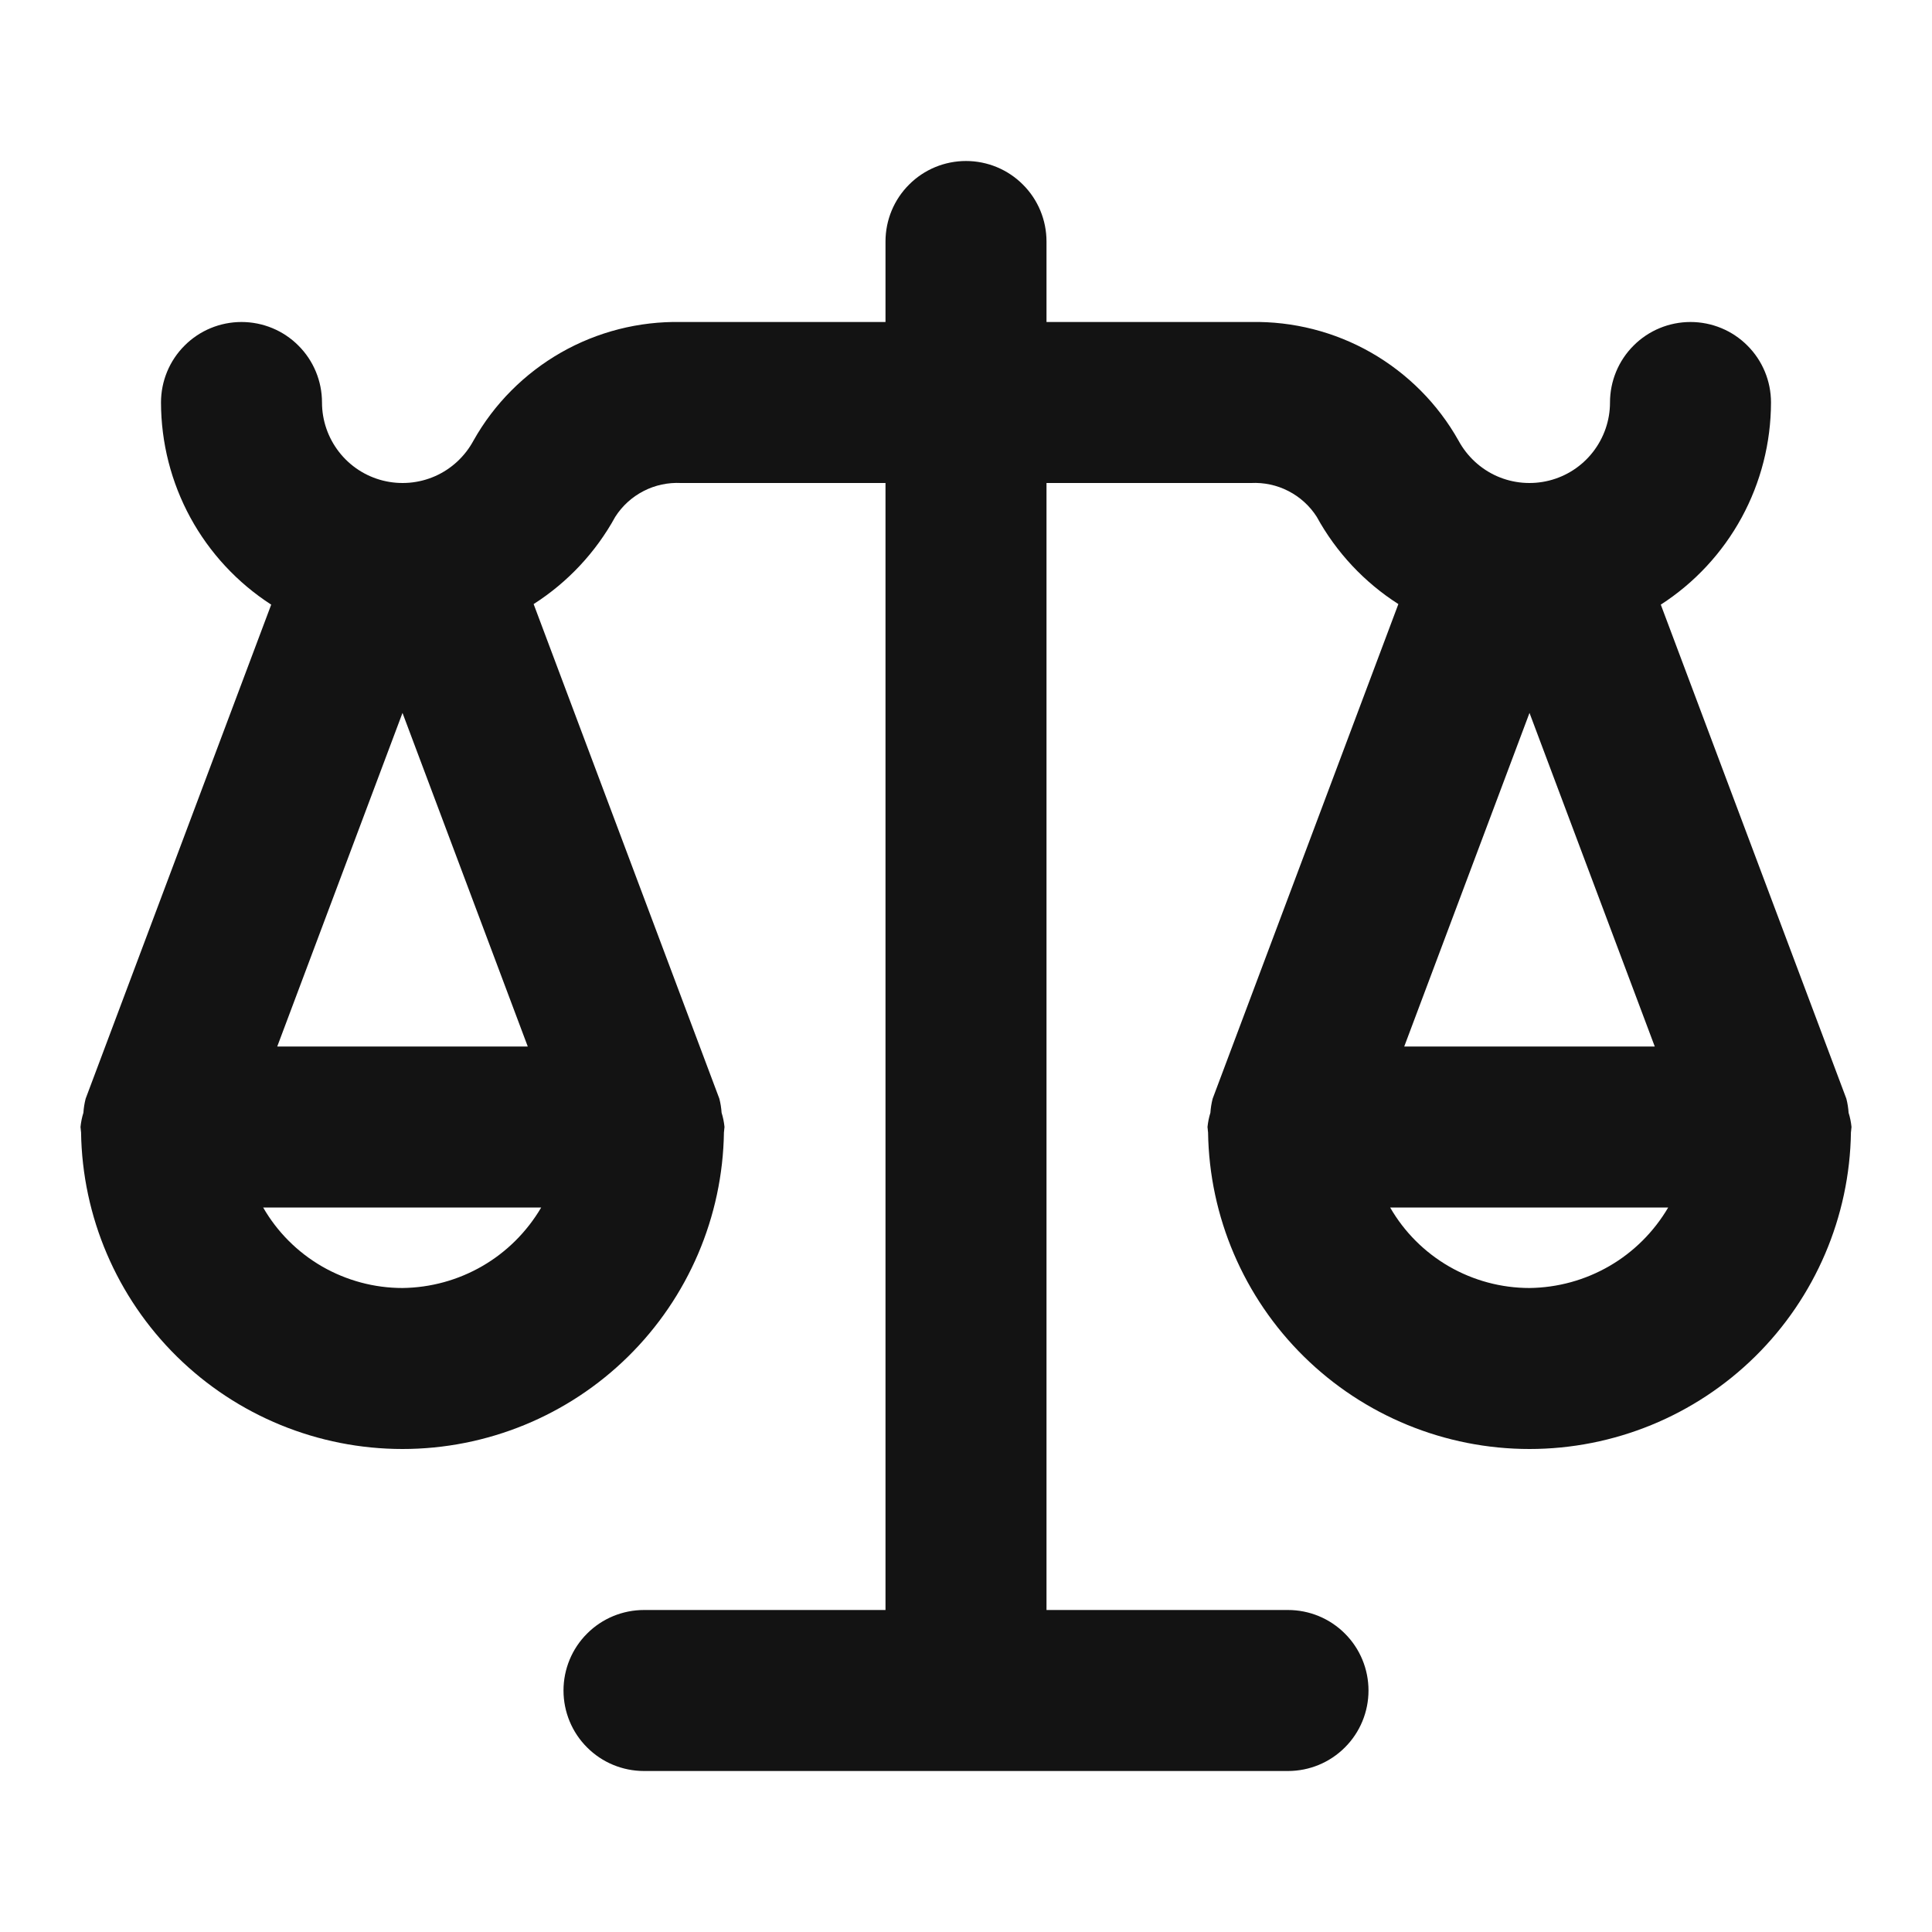 <?xml version="1.0" encoding="UTF-8"?> <svg xmlns="http://www.w3.org/2000/svg" width="24" height="24" viewBox="0 0 24 24" fill="none"><path d="M22.964 13.823C22.96 13.764 22.951 13.706 22.936 13.648L20.631 7.511C21.051 7.24 21.396 6.868 21.635 6.43C21.874 5.991 21.999 5.5 22 5C22 4.735 21.895 4.48 21.707 4.293C21.52 4.105 21.265 4 21 4C20.735 4 20.48 4.105 20.293 4.293C20.105 4.48 20 4.735 20 5C20 5.223 19.925 5.439 19.788 5.615C19.651 5.791 19.459 5.916 19.243 5.97C19.027 6.024 18.799 6.005 18.595 5.915C18.392 5.825 18.224 5.669 18.118 5.473C17.862 5.017 17.486 4.64 17.032 4.38C16.578 4.121 16.063 3.99 15.54 4H13V3C13 2.735 12.895 2.48 12.707 2.293C12.52 2.105 12.265 2 12 2C11.735 2 11.48 2.105 11.293 2.293C11.105 2.48 11 2.735 11 3V4H8.46C7.937 3.99 7.422 4.121 6.968 4.38C6.514 4.64 6.138 5.017 5.882 5.473C5.776 5.669 5.609 5.825 5.405 5.915C5.201 6.005 4.973 6.024 4.757 5.97C4.541 5.916 4.349 5.791 4.212 5.615C4.075 5.439 4 5.223 4 5C4 4.735 3.895 4.48 3.707 4.293C3.52 4.105 3.265 4 3 4C2.735 4 2.48 4.105 2.293 4.293C2.105 4.48 2 4.735 2 5C2.001 5.5 2.126 5.991 2.365 6.43C2.604 6.868 2.949 7.24 3.369 7.511L1.064 13.648C1.049 13.706 1.04 13.764 1.036 13.823C1.018 13.88 1.006 13.94 1 14C1 14.009 1.003 14.018 1.003 14.027C1.003 14.04 1.006 14.052 1.007 14.066C1.022 15.114 1.45 16.115 2.197 16.851C2.944 17.587 3.951 18 5 18C6.049 18 7.056 17.587 7.803 16.851C8.55 16.115 8.978 15.114 8.993 14.066C8.994 14.052 8.997 14.04 8.997 14.027C8.997 14.018 9 14.009 9 14C8.994 13.94 8.982 13.88 8.964 13.823C8.96 13.764 8.951 13.706 8.936 13.648L6.629 7.504C7.052 7.234 7.401 6.861 7.643 6.42C7.73 6.284 7.851 6.174 7.995 6.1C8.138 6.026 8.299 5.992 8.46 6H11V20H8C7.735 20 7.48 20.105 7.293 20.293C7.105 20.48 7 20.735 7 21C7 21.265 7.105 21.52 7.293 21.707C7.48 21.895 7.735 22 8 22H16C16.265 22 16.52 21.895 16.707 21.707C16.895 21.52 17 21.265 17 21C17 20.735 16.895 20.48 16.707 20.293C16.52 20.105 16.265 20 16 20H13V6H15.54C15.701 5.992 15.862 6.026 16.005 6.1C16.149 6.174 16.27 6.284 16.357 6.42C16.599 6.861 16.948 7.234 17.371 7.504L15.064 13.648C15.049 13.706 15.04 13.764 15.036 13.823C15.018 13.88 15.006 13.94 15 14C15 14.009 15.003 14.018 15.003 14.027C15.003 14.04 15.006 14.052 15.007 14.066C15.022 15.114 15.45 16.115 16.197 16.851C16.944 17.587 17.951 18 19 18C20.049 18 21.056 17.587 21.803 16.851C22.55 16.115 22.978 15.114 22.993 14.066C22.994 14.052 22.997 14.04 22.997 14.027C22.997 14.018 23 14.009 23 14C22.994 13.94 22.982 13.88 22.964 13.823ZM5 8.856L6.556 13H3.444L5 8.856ZM6.723 15C6.546 15.301 6.295 15.552 5.993 15.727C5.691 15.902 5.349 15.996 5 16C4.649 16 4.304 15.907 4 15.732C3.696 15.556 3.444 15.304 3.269 15H6.723ZM19 8.856L20.556 13H17.444L19 8.856ZM19 16C18.649 16 18.304 15.907 18 15.732C17.696 15.556 17.444 15.304 17.269 15H20.723C20.546 15.301 20.295 15.552 19.993 15.727C19.691 15.902 19.349 15.996 19 16Z" fill="#131313"></path></svg> 